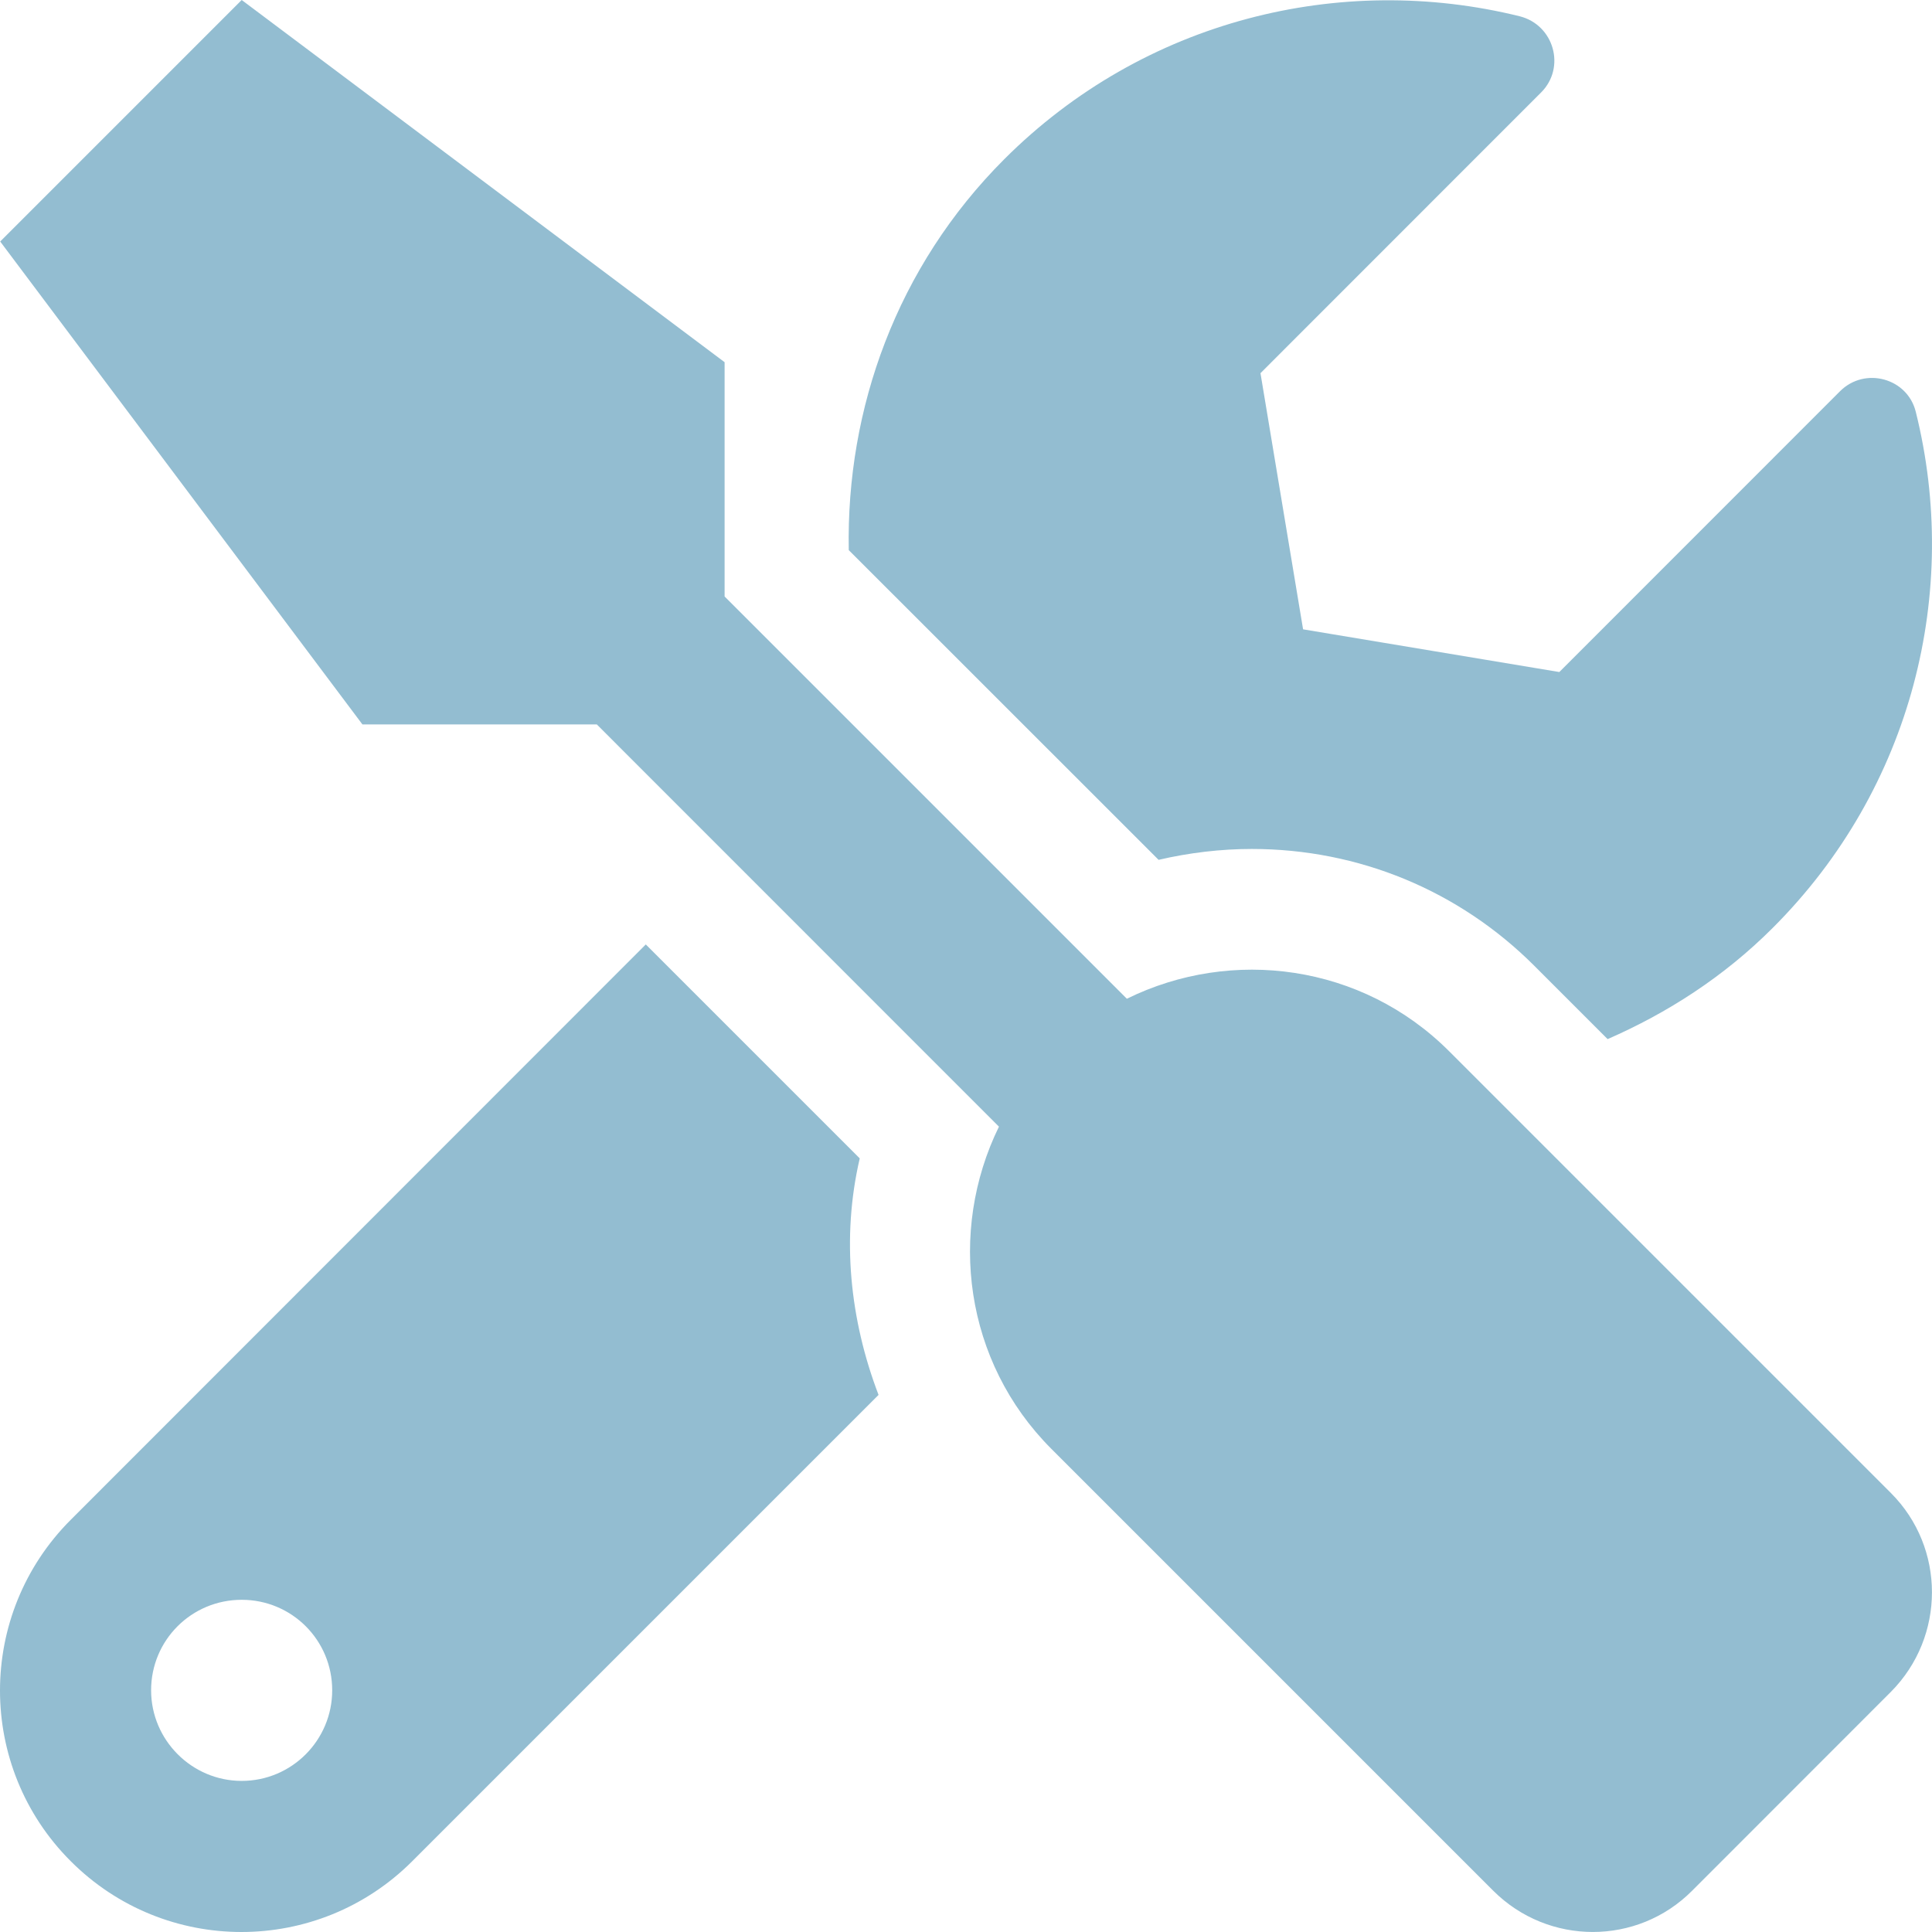 <?xml version="1.0" encoding="UTF-8"?> <svg xmlns="http://www.w3.org/2000/svg" width="19" height="19" viewBox="0 0 19 19" fill="none"><path d="M18.596 14.683L14.251 10.338C13.394 9.481 12.114 9.314 11.082 9.822L7.126 5.866V3.562L2.377 0L0.002 2.375L3.564 7.124H5.869L9.824 11.08C9.319 12.111 9.483 13.392 10.34 14.249L14.685 18.594C15.227 19.135 16.103 19.135 16.641 18.594L18.596 16.638C19.134 16.096 19.134 15.221 18.596 14.683ZM12.31 8.349C13.361 8.349 14.348 8.757 15.09 9.499L15.81 10.219C16.396 9.963 16.953 9.607 17.435 9.124C18.812 7.748 19.279 5.811 18.841 4.052C18.76 3.718 18.34 3.603 18.095 3.848L15.335 6.609L12.815 6.189L12.396 3.67L15.156 0.909C15.401 0.664 15.283 0.245 14.945 0.16C13.186 -0.275 11.249 0.193 9.876 1.566C8.819 2.623 8.321 4.019 8.347 5.41L11.394 8.456C11.694 8.386 12.006 8.349 12.31 8.349ZM8.455 11.392L6.351 9.288L0.696 14.946C-0.232 15.874 -0.232 17.377 0.696 18.304C1.623 19.232 3.126 19.232 4.054 18.304L8.64 13.718C8.358 12.98 8.273 12.174 8.455 11.392ZM2.377 17.514C1.887 17.514 1.486 17.113 1.486 16.623C1.486 16.13 1.883 15.733 2.377 15.733C2.87 15.733 3.267 16.13 3.267 16.623C3.267 17.113 2.87 17.514 2.377 17.514Z" fill="#93BDD1"></path></svg> 
